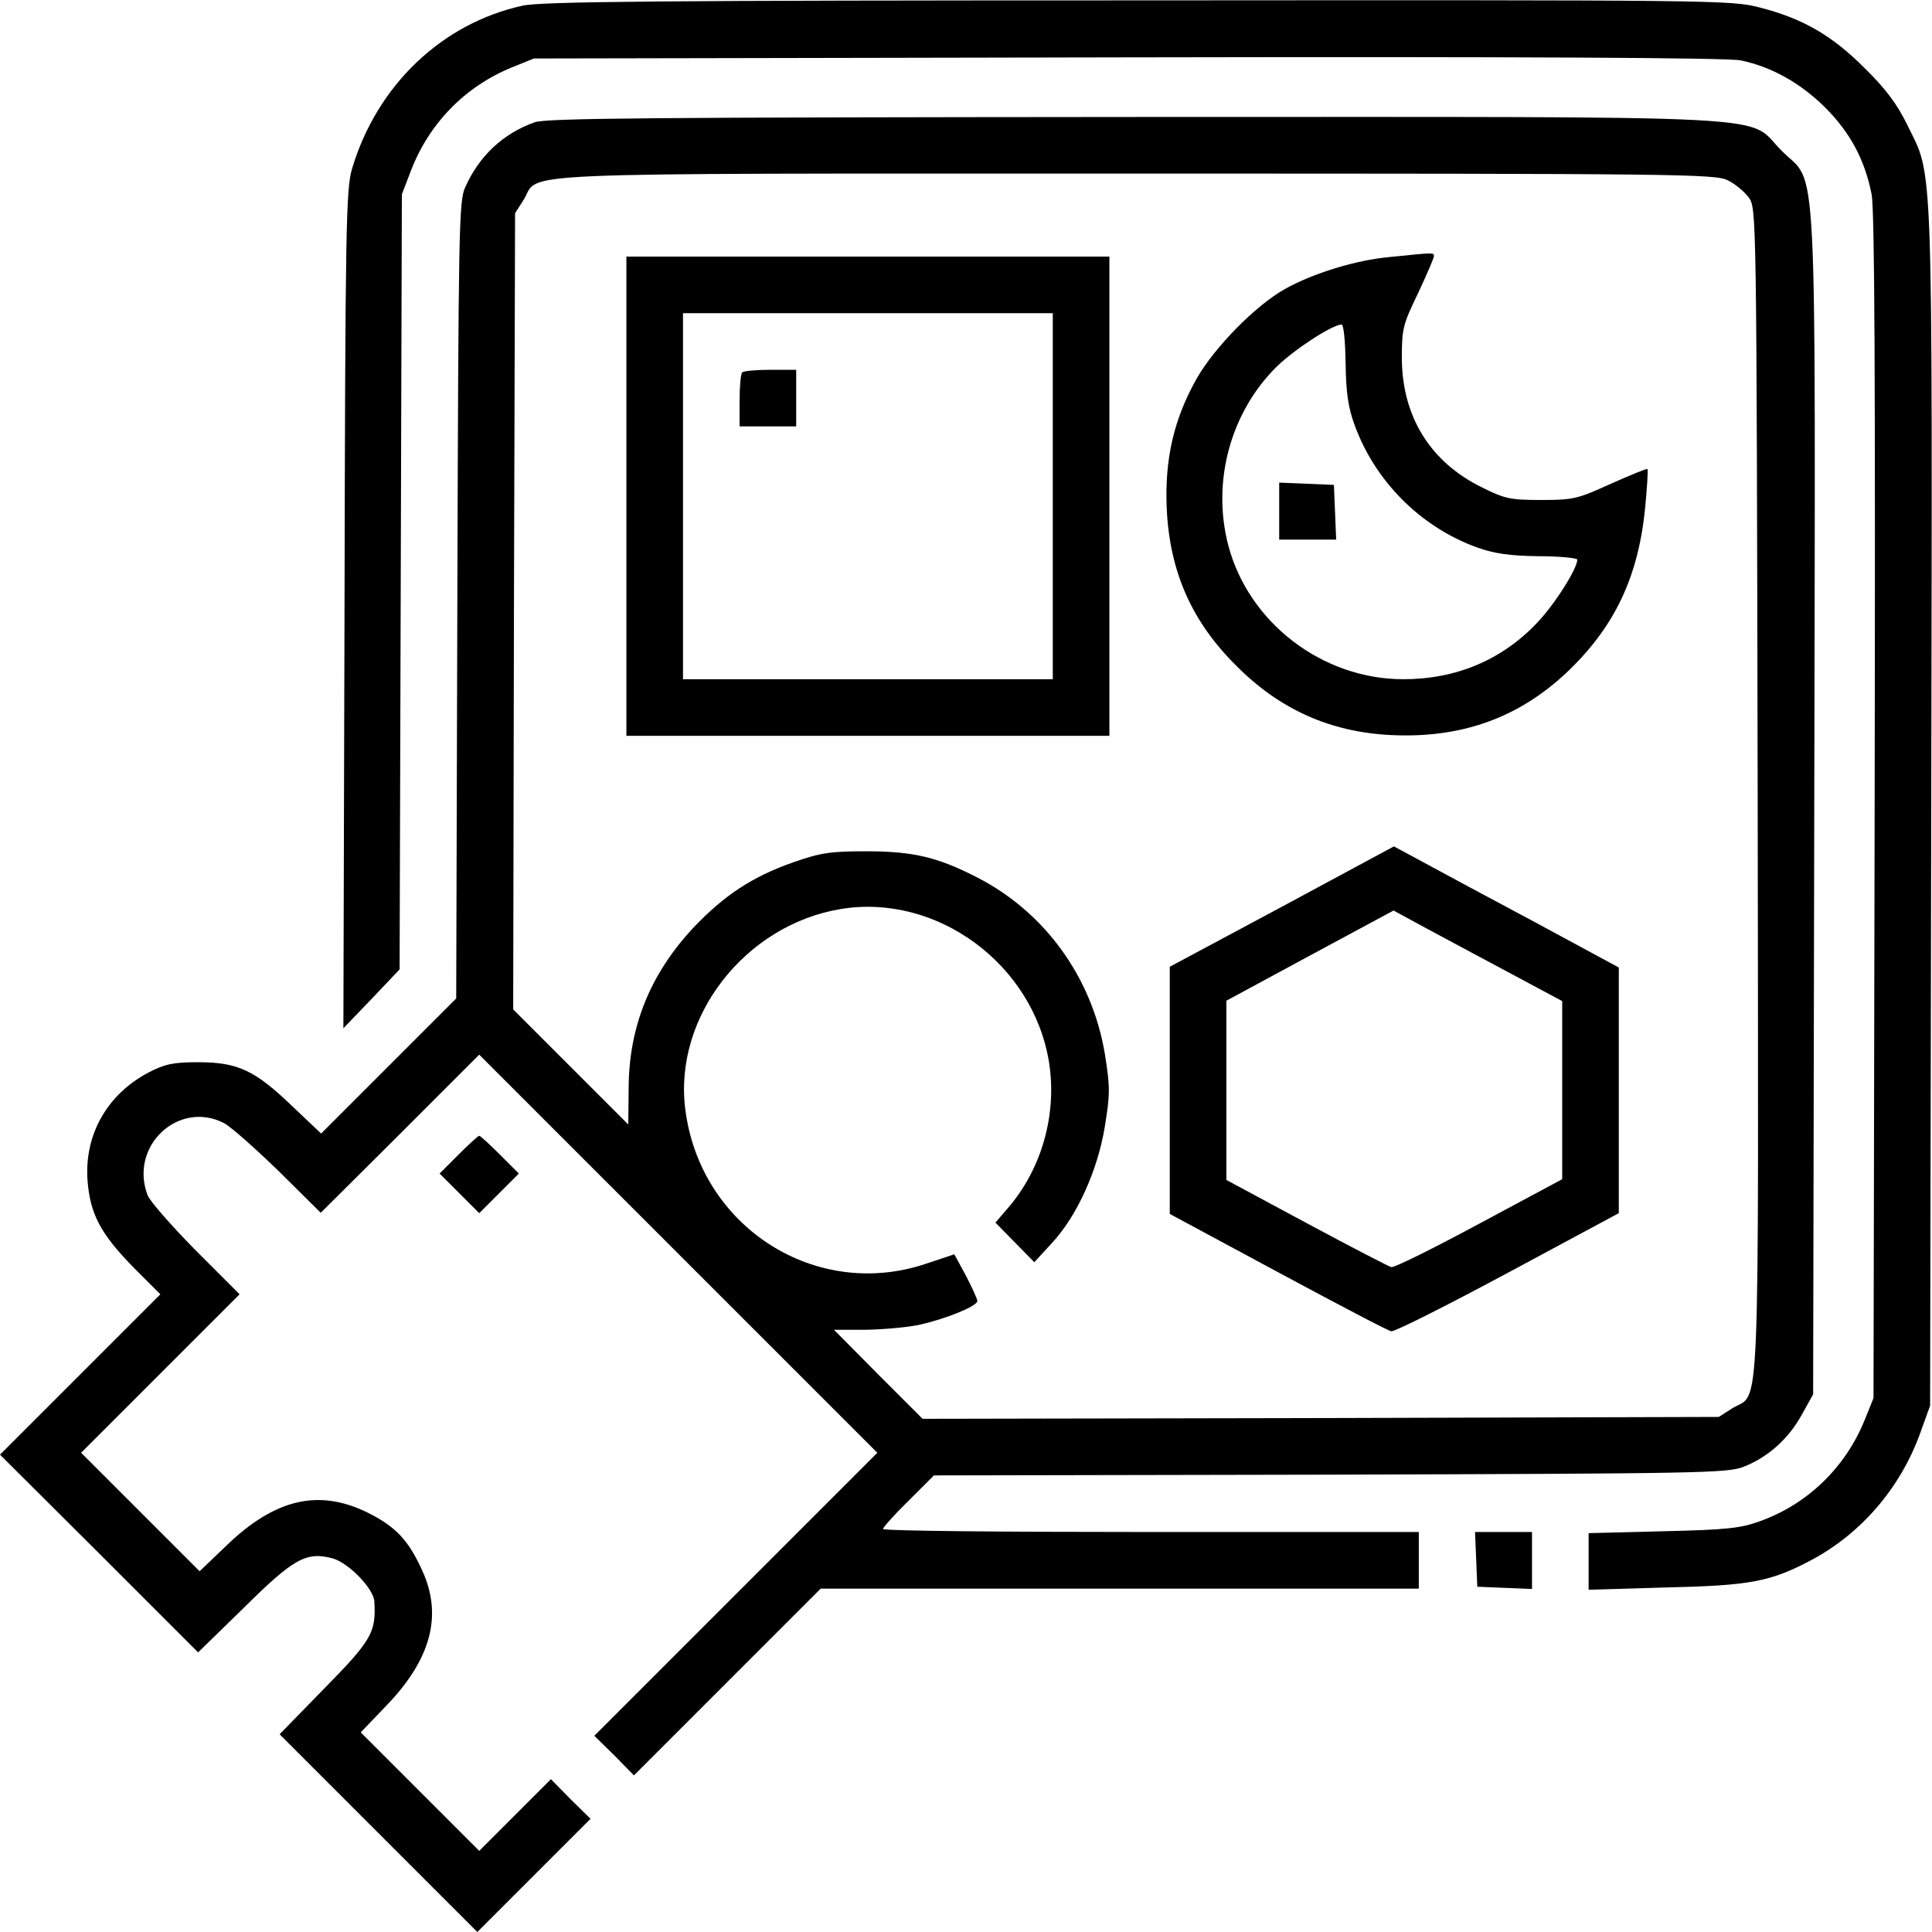 <?xml version="1.0" standalone="no"?>
<!DOCTYPE svg PUBLIC "-//W3C//DTD SVG 20010904//EN"
 "http://www.w3.org/TR/2001/REC-SVG-20010904/DTD/svg10.dtd">
<svg version="1.0" xmlns="http://www.w3.org/2000/svg"
 width="512pt" height="512pt" viewBox="0 0 512 512"
 preserveAspectRatio="xMidYMid meet">

<g transform="translate(0,512) scale(0.1,-0.1)"
fill="#000000" stroke="none">
<path d="M1385 5105 c-214 -47 -386 -211 -452 -432 -16 -53 -18 -153 -20
-1168 l-3 -1110 75 78 74 78 3 1027 3 1027 23 60 c48 127 144 226 270 277 l57
23 1575 3 c1050 2 1591 -1 1623 -8 82 -17 158 -60 223 -124 68 -68 106 -140
124 -231 8 -44 10 -482 8 -1625 l-3 -1565 -23 -57 c-51 -127 -152 -224 -277
-269 -51 -19 -88 -23 -257 -27 l-198 -5 0 -75 0 -75 203 6 c225 5 278 15 386
72 132 70 236 190 289 335 l27 75 3 1587 c3 1764 6 1664 -64 1808 -27 55 -57
95 -113 150 -87 87 -164 131 -277 160 -75 20 -115 20 -1648 19 -1258 0 -1583
-3 -1631 -14z"/>
<path d="M1417 4796 c-84 -30 -147 -89 -184 -172 -17 -36 -18 -107 -21 -1094
l-3 -1056 -179 -179 -179 -179 -77 73 c-99 95 -144 116 -249 116 -67 0 -88 -5
-131 -27 -110 -58 -171 -165 -162 -287 7 -88 34 -140 121 -229 l72 -72 -213
-213 -212 -212 263 -262 262 -262 121 118 c132 131 166 150 236 131 42 -12
107 -79 110 -113 5 -82 -6 -103 -132 -231 l-119 -122 262 -262 262 -262 150
150 150 150 -53 52 -52 53 -95 -95 -95 -95 -157 157 -157 157 67 70 c120 124
151 241 95 361 -36 79 -70 115 -145 152 -129 63 -245 36 -374 -89 l-70 -67
-157 157 -157 157 210 210 210 210 -117 117 c-64 65 -122 131 -127 146 -49
130 82 252 202 191 18 -9 83 -67 145 -127 l112 -111 210 209 210 210 528 -528
527 -527 -375 -375 -375 -375 53 -52 52 -53 248 248 247 247 793 0 792 0 0 75
0 75 -710 0 c-390 0 -710 3 -710 8 0 4 30 38 68 75 l67 67 1050 2 c984 3 1053
4 1096 21 64 25 119 74 154 138 l30 54 3 1565 c3 1789 10 1633 -87 1731 -97
97 57 89 -1715 89 -1278 -1 -1558 -3 -1589 -14z m3162 -154 c19 -9 44 -30 55
-45 21 -28 21 -29 24 -1574 2 -1722 8 -1589 -67 -1635 l-36 -23 -1055 -3
-1055 -2 -118 118 -117 118 87 0 c49 1 113 7 143 14 70 16 150 49 150 62 0 6
-14 36 -30 67 l-31 57 -72 -24 c-294 -101 -602 96 -641 409 -31 245 159 488
412 530 255 42 510 -146 552 -406 22 -139 -20 -286 -112 -390 l-30 -35 51 -52
52 -53 46 50 c67 72 122 193 141 310 14 86 14 104 0 192 -34 203 -159 376
-339 468 -105 54 -170 69 -294 69 -96 0 -121 -4 -195 -30 -107 -38 -180 -86
-262 -172 -114 -122 -171 -261 -172 -424 l-1 -98 -153 153 -152 152 2 1055 3
1055 23 36 c45 74 -86 69 1622 69 1442 0 1537 -1 1569 -18z"/>
<path d="M3684 4439 c-90 -8 -204 -43 -279 -85 -78 -44 -185 -153 -233 -236
-61 -108 -86 -214 -80 -347 8 -166 66 -298 184 -415 115 -116 249 -176 410
-184 186 -9 337 45 465 165 128 121 191 254 209 439 5 54 8 100 6 101 -2 2
-45 -16 -97 -39 -88 -40 -99 -43 -184 -43 -82 0 -97 3 -157 33 -137 67 -212
187 -213 342 0 80 3 90 43 173 23 49 42 93 42 98 0 10 2 10 -116 -2z m-118
-282 c1 -77 7 -117 23 -161 54 -151 176 -273 326 -327 45 -16 85 -22 162 -23
57 0 103 -5 103 -9 0 -24 -60 -119 -107 -168 -93 -98 -214 -149 -354 -149
-215 0 -410 150 -464 355 -44 169 6 352 128 473 47 46 147 111 172 112 6 0 10
-42 11 -103z"/>
<path d="M3390 3765 l0 -75 75 0 76 0 -3 73 -3 72 -72 3 -73 3 0 -76z"/>
<path d="M1660 3805 l0 -635 640 0 640 0 0 635 0 635 -640 0 -640 0 0 -635z
m1130 0 l0 -485 -490 0 -490 0 0 485 0 485 490 0 490 0 0 -485z"/>
<path d="M1967 4133 c-4 -3 -7 -37 -7 -75 l0 -68 75 0 75 0 0 75 0 75 -68 0
c-38 0 -72 -3 -75 -7z"/>
<path d="M3397 2717 l-297 -159 0 -328 0 -327 286 -154 c158 -85 293 -156 301
-157 8 -2 147 68 309 155 l294 158 0 325 0 326 -222 120 c-122 65 -256 137
-298 160 l-76 41 -297 -160z m601 -174 l142 -76 0 -236 0 -236 -220 -118
c-121 -65 -225 -117 -233 -115 -7 2 -108 54 -225 117 l-212 114 0 238 0 237
222 120 221 119 81 -44 c45 -24 145 -78 224 -120z"/>
<path d="M1215 2060 l-50 -50 53 -53 52 -52 52 52 53 53 -50 50 c-27 27 -52
50 -55 50 -3 0 -28 -23 -55 -50z"/>
<path d="M3912 988 l3 -73 73 -3 72 -3 0 76 0 75 -75 0 -76 0 3 -72z"/>
</g>
</svg>
